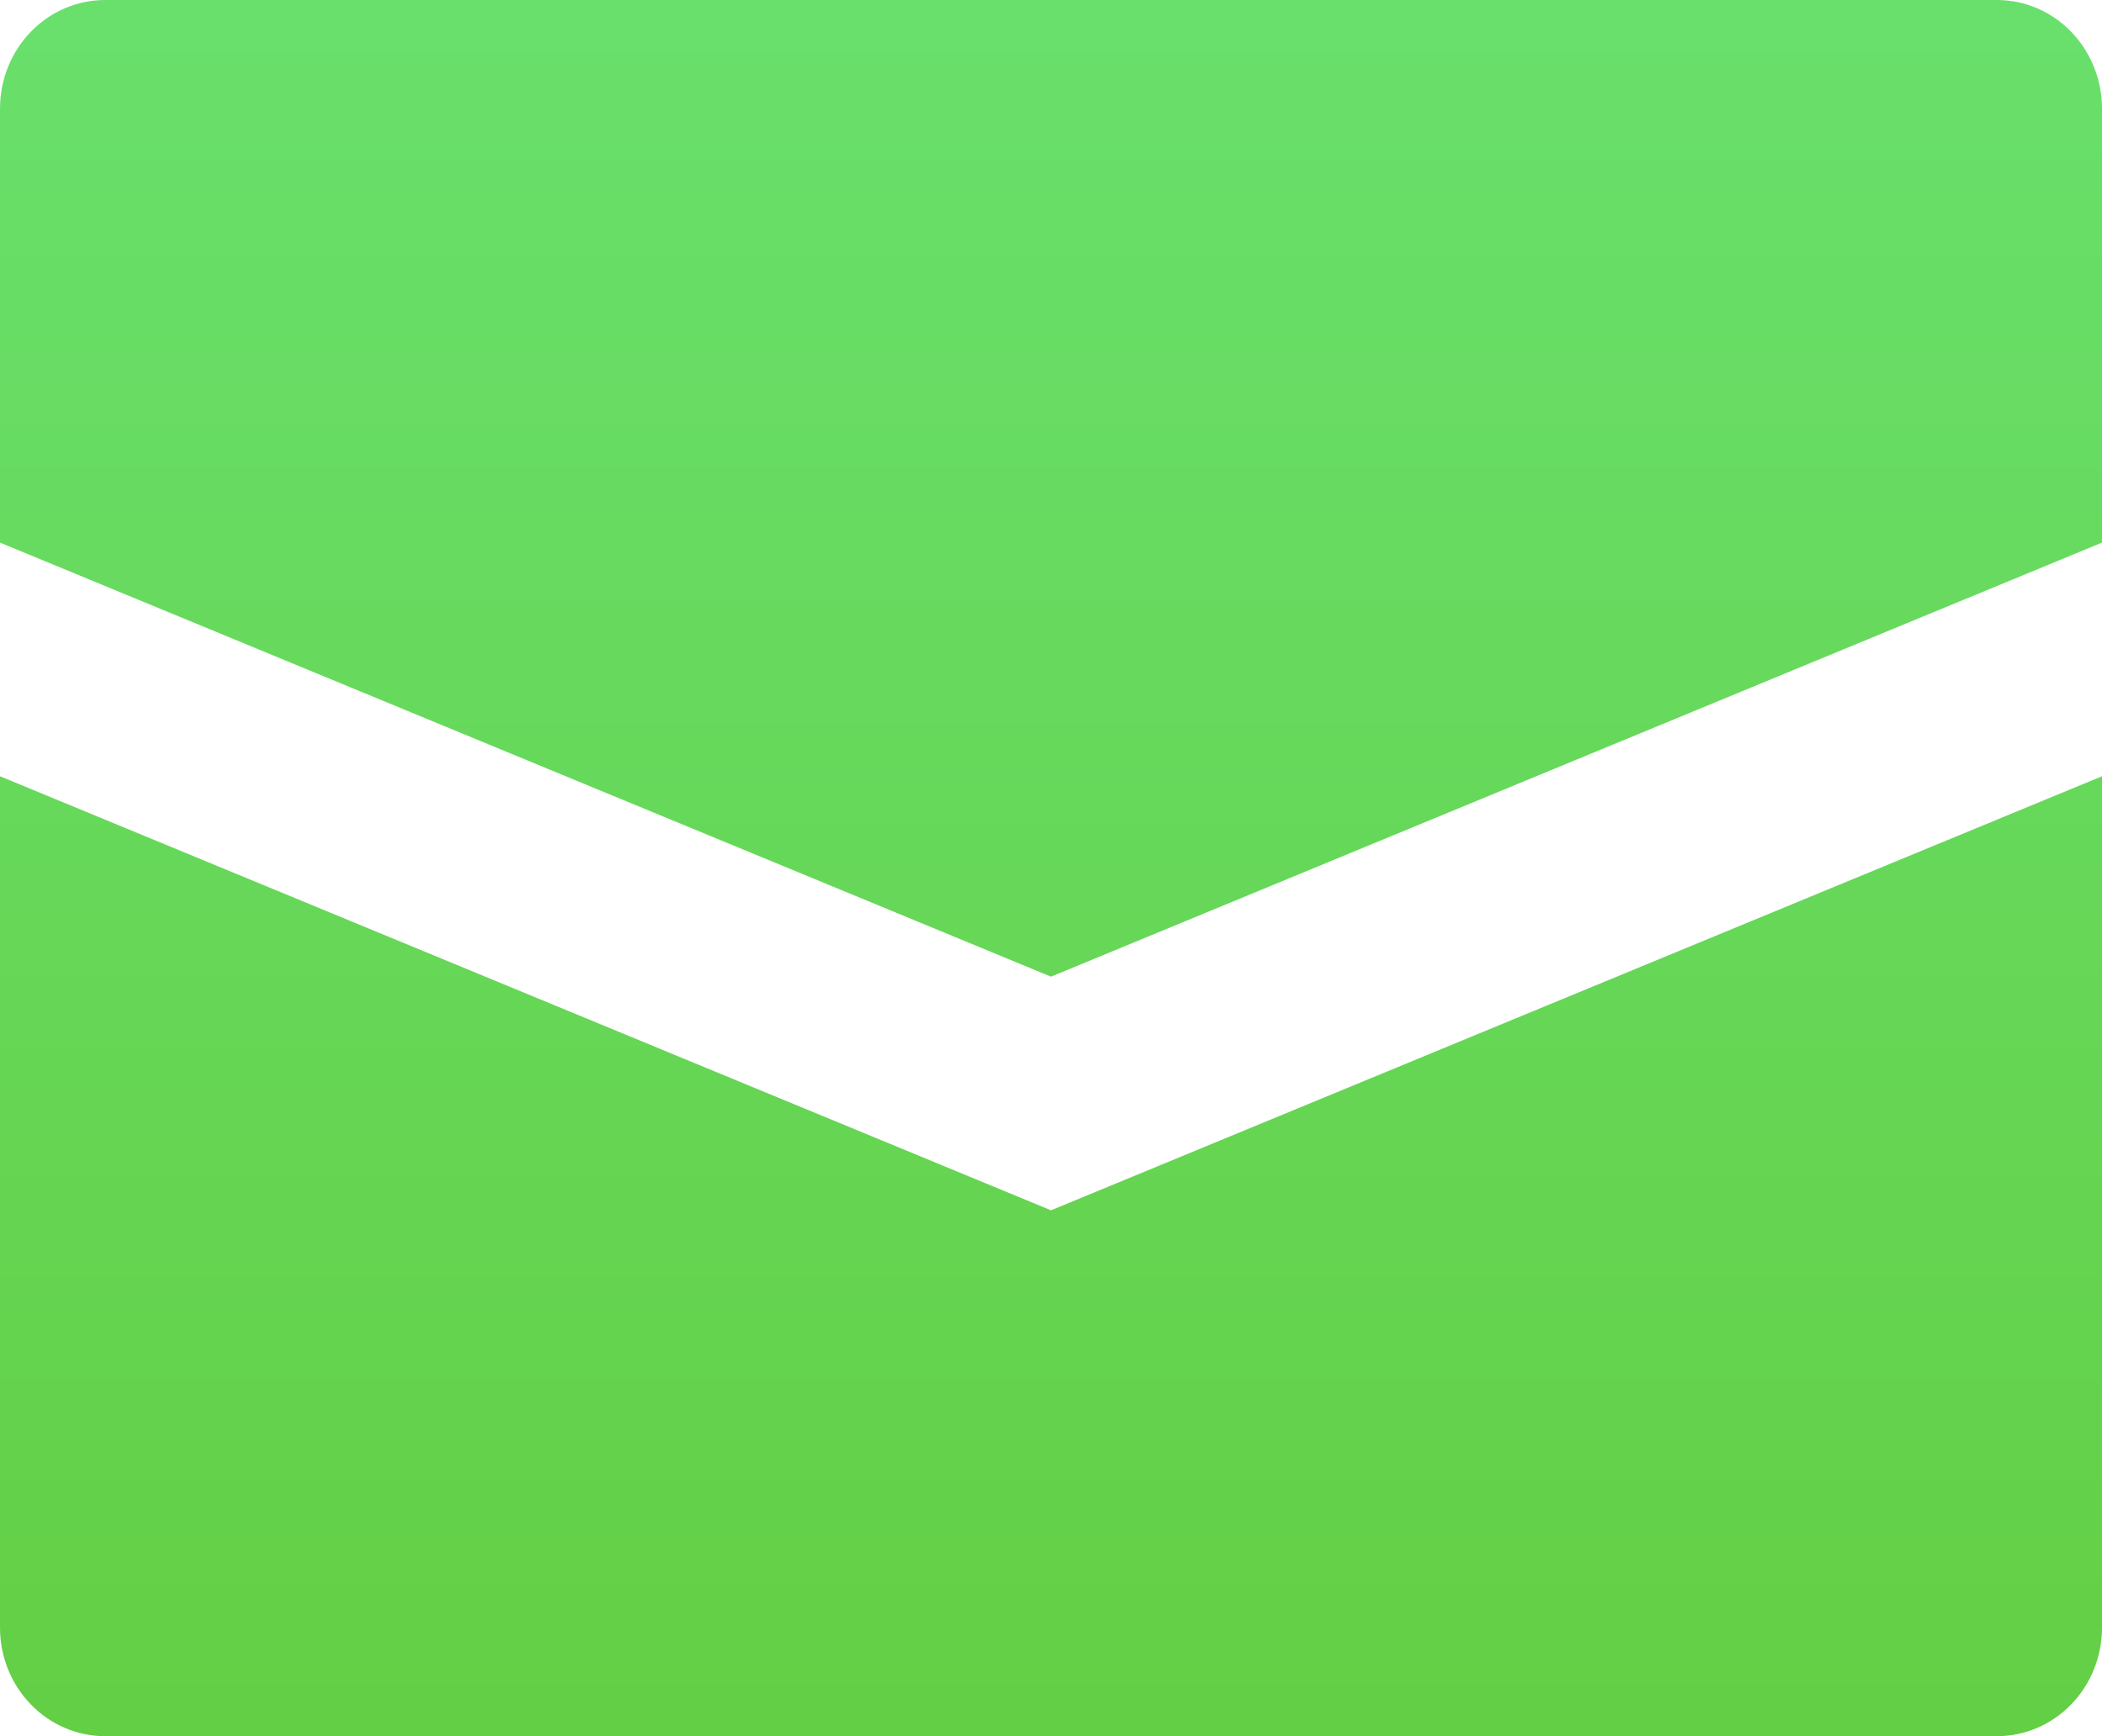 <?xml version="1.0" encoding="UTF-8"?> <svg xmlns="http://www.w3.org/2000/svg" width="23" height="19" viewBox="0 0 23 19" fill="none"><path d="M23 1.188V5.938L11.5 10.688L0 5.938V1.188C0 0.873 0.121 0.571 0.337 0.348C0.552 0.125 0.845 0 1.15 0H21.85C22.155 0 22.448 0.125 22.663 0.348C22.879 0.571 23 0.873 23 1.188ZM0 8.495V17.812C0 18.127 0.121 18.43 0.337 18.652C0.552 18.875 0.845 19 1.15 19H21.85C22.155 19 22.448 18.875 22.663 18.652C22.879 18.43 23 18.127 23 17.812V8.495L11.5 13.245L0 8.495Z" fill="url(#paint0_linear_1483_1000)"></path><defs><linearGradient id="paint0_linear_1483_1000" x1="11.5" y1="0" x2="11.5" y2="19" gradientUnits="userSpaceOnUse"><stop stop-color="#69E06C"></stop><stop offset="1" stop-color="#63CF45"></stop></linearGradient></defs></svg> 